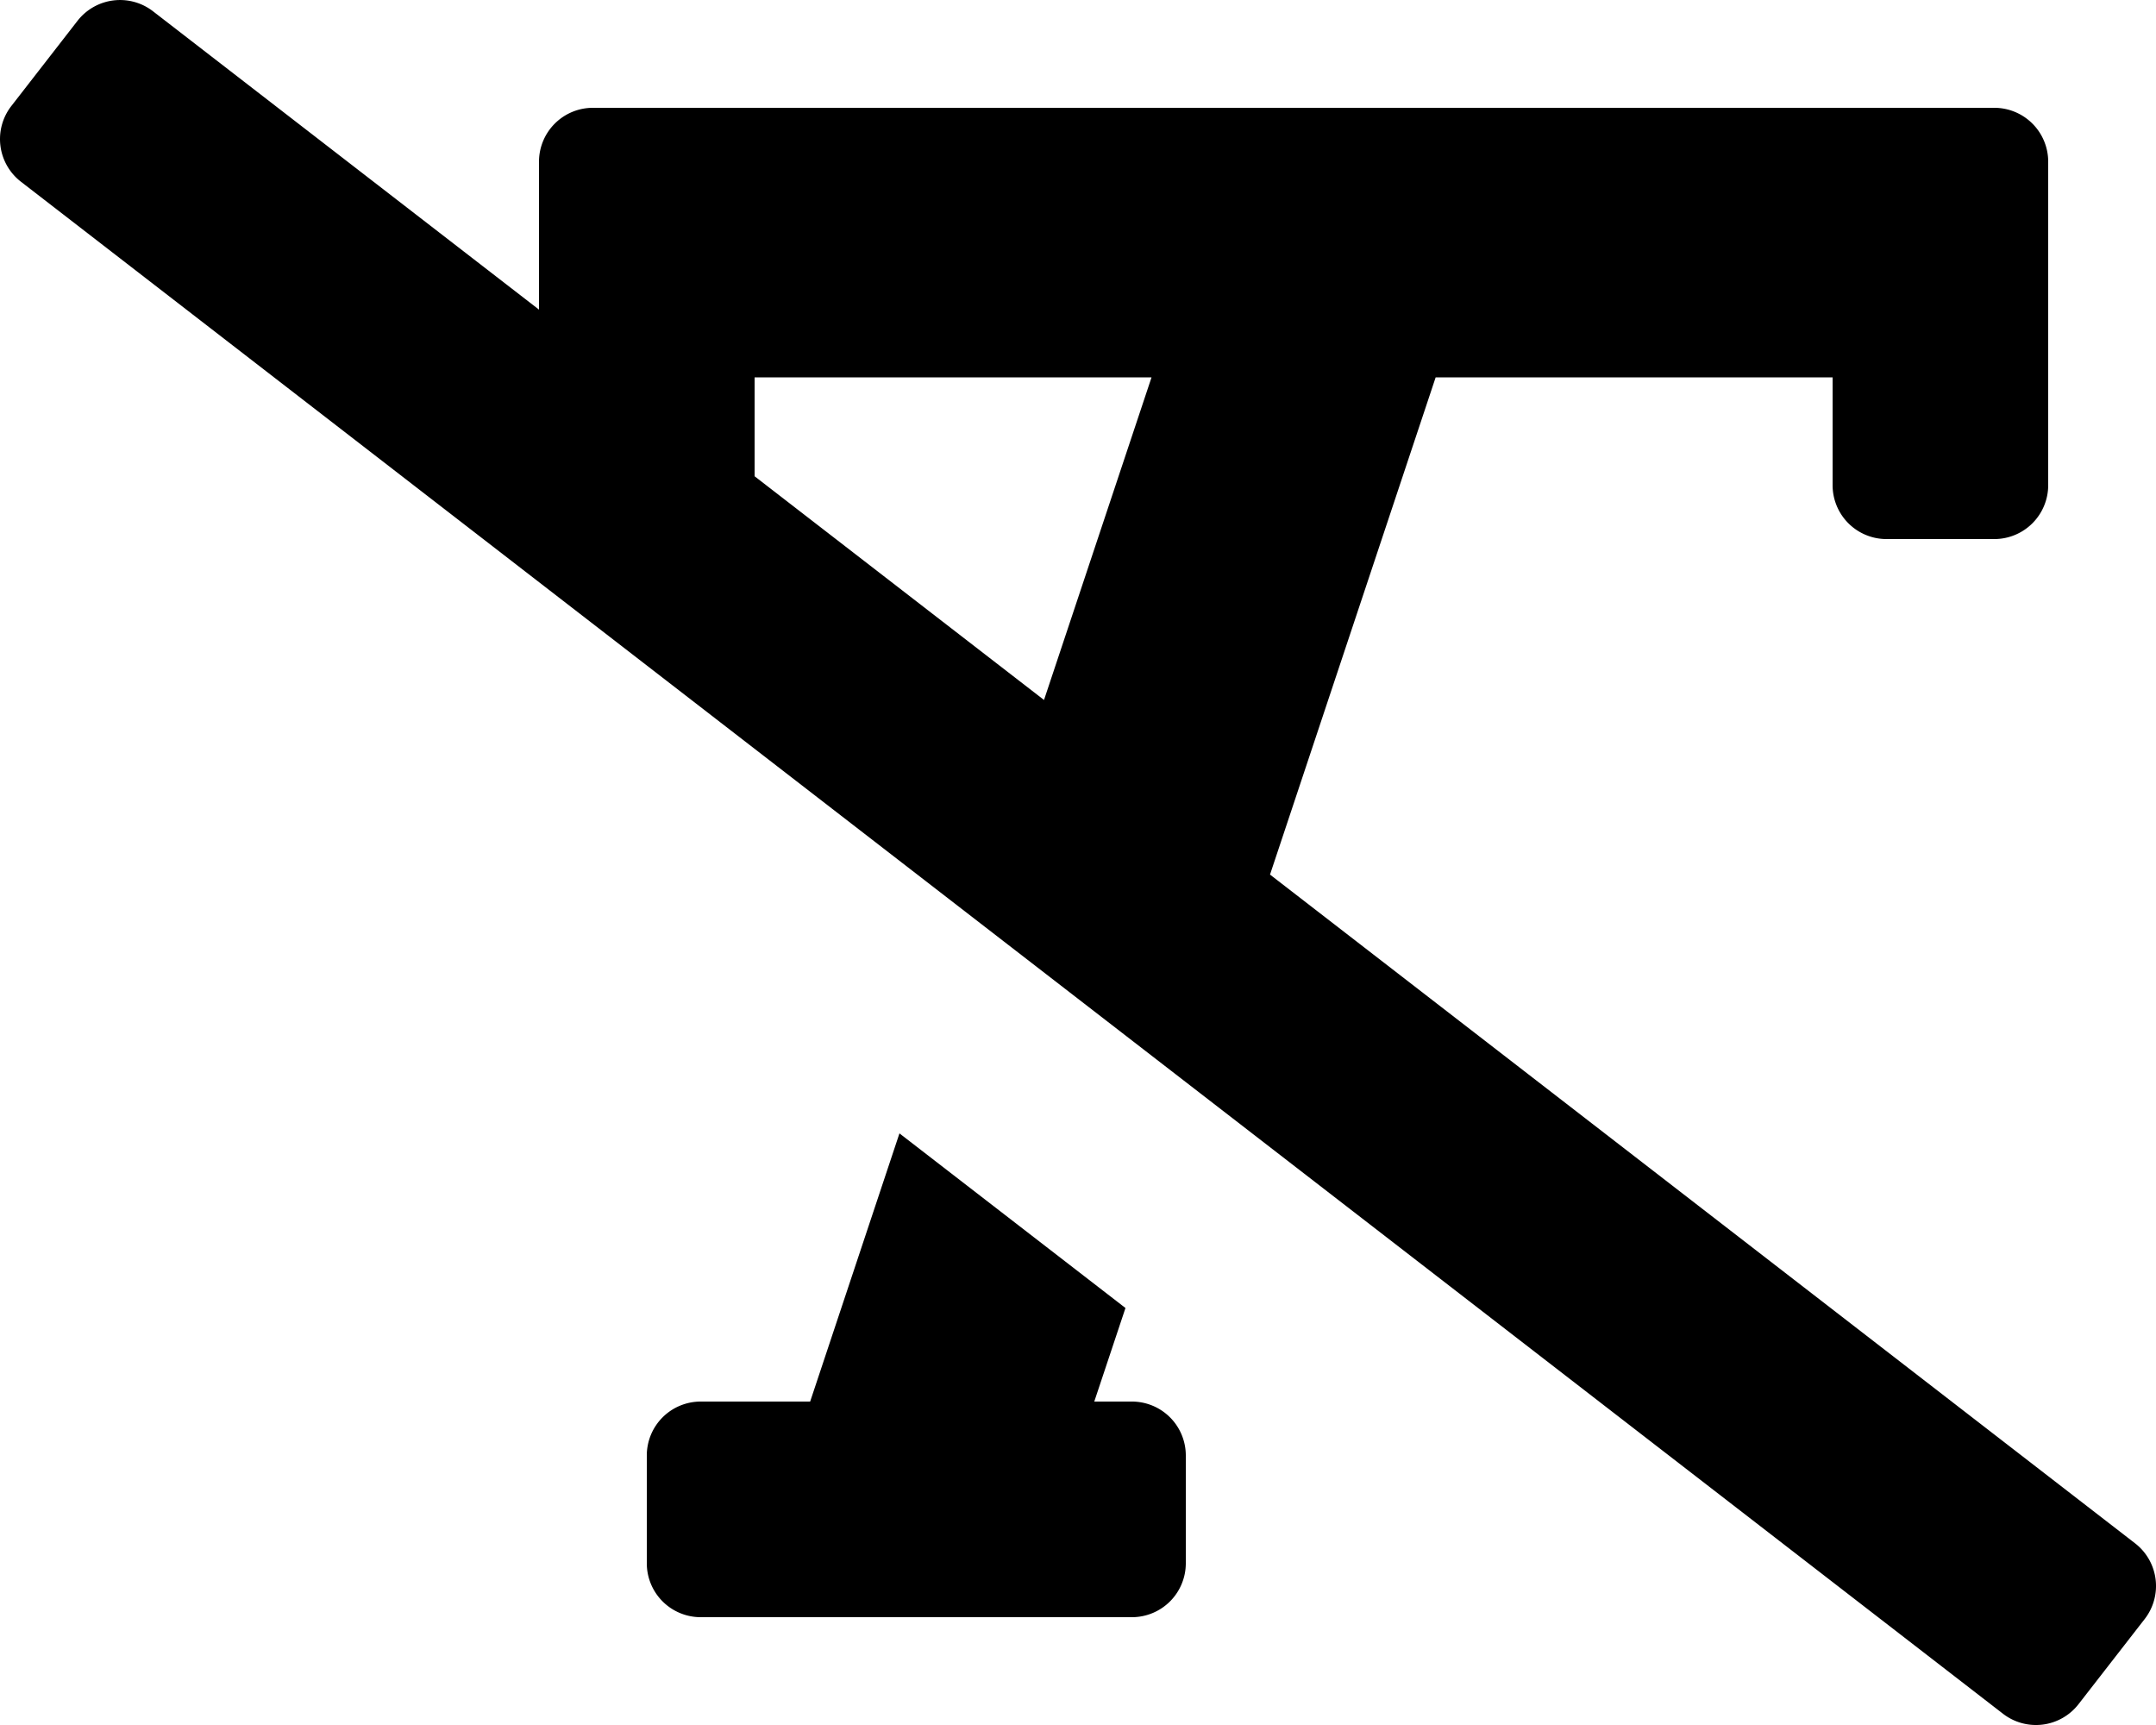 <svg xmlns="http://www.w3.org/2000/svg" viewBox="0 0 640 512"><!-- Font Awesome Free 5.15.4 by @fontawesome - https://fontawesome.com License - https://fontawesome.com/license/free (Icons: CC BY 4.0, Fonts: SIL OFL 1.1, Code: MIT License) --><path d="M336 416h-11.17l9.26-27.77L267 336.4 240.49 416H208a16 16 0 0 0-16 16v32a16 16 0 0 0 16 16h128a16 16 0 0 0 16-16v-32a16 16 0 0 0-16-16zm297.82 42.1L377 259.59 426.17 112H544v32a16 16 0 0 0 16 16h32a16 16 0 0 0 16-16V48a16 16 0 0 0-16-16H176a16 16 0 0 0-16 16v43.9L45.46 3.38A16 16 0 0 0 23 6.19L3.37 31.46a16 16 0 0 0 2.81 22.45l588.36 454.72a16 16 0 0 0 22.46-2.81l19.64-25.27a16 16 0 0 0-2.82-22.45zM309.91 207.76L224 141.36V112h117.83z"/></svg>